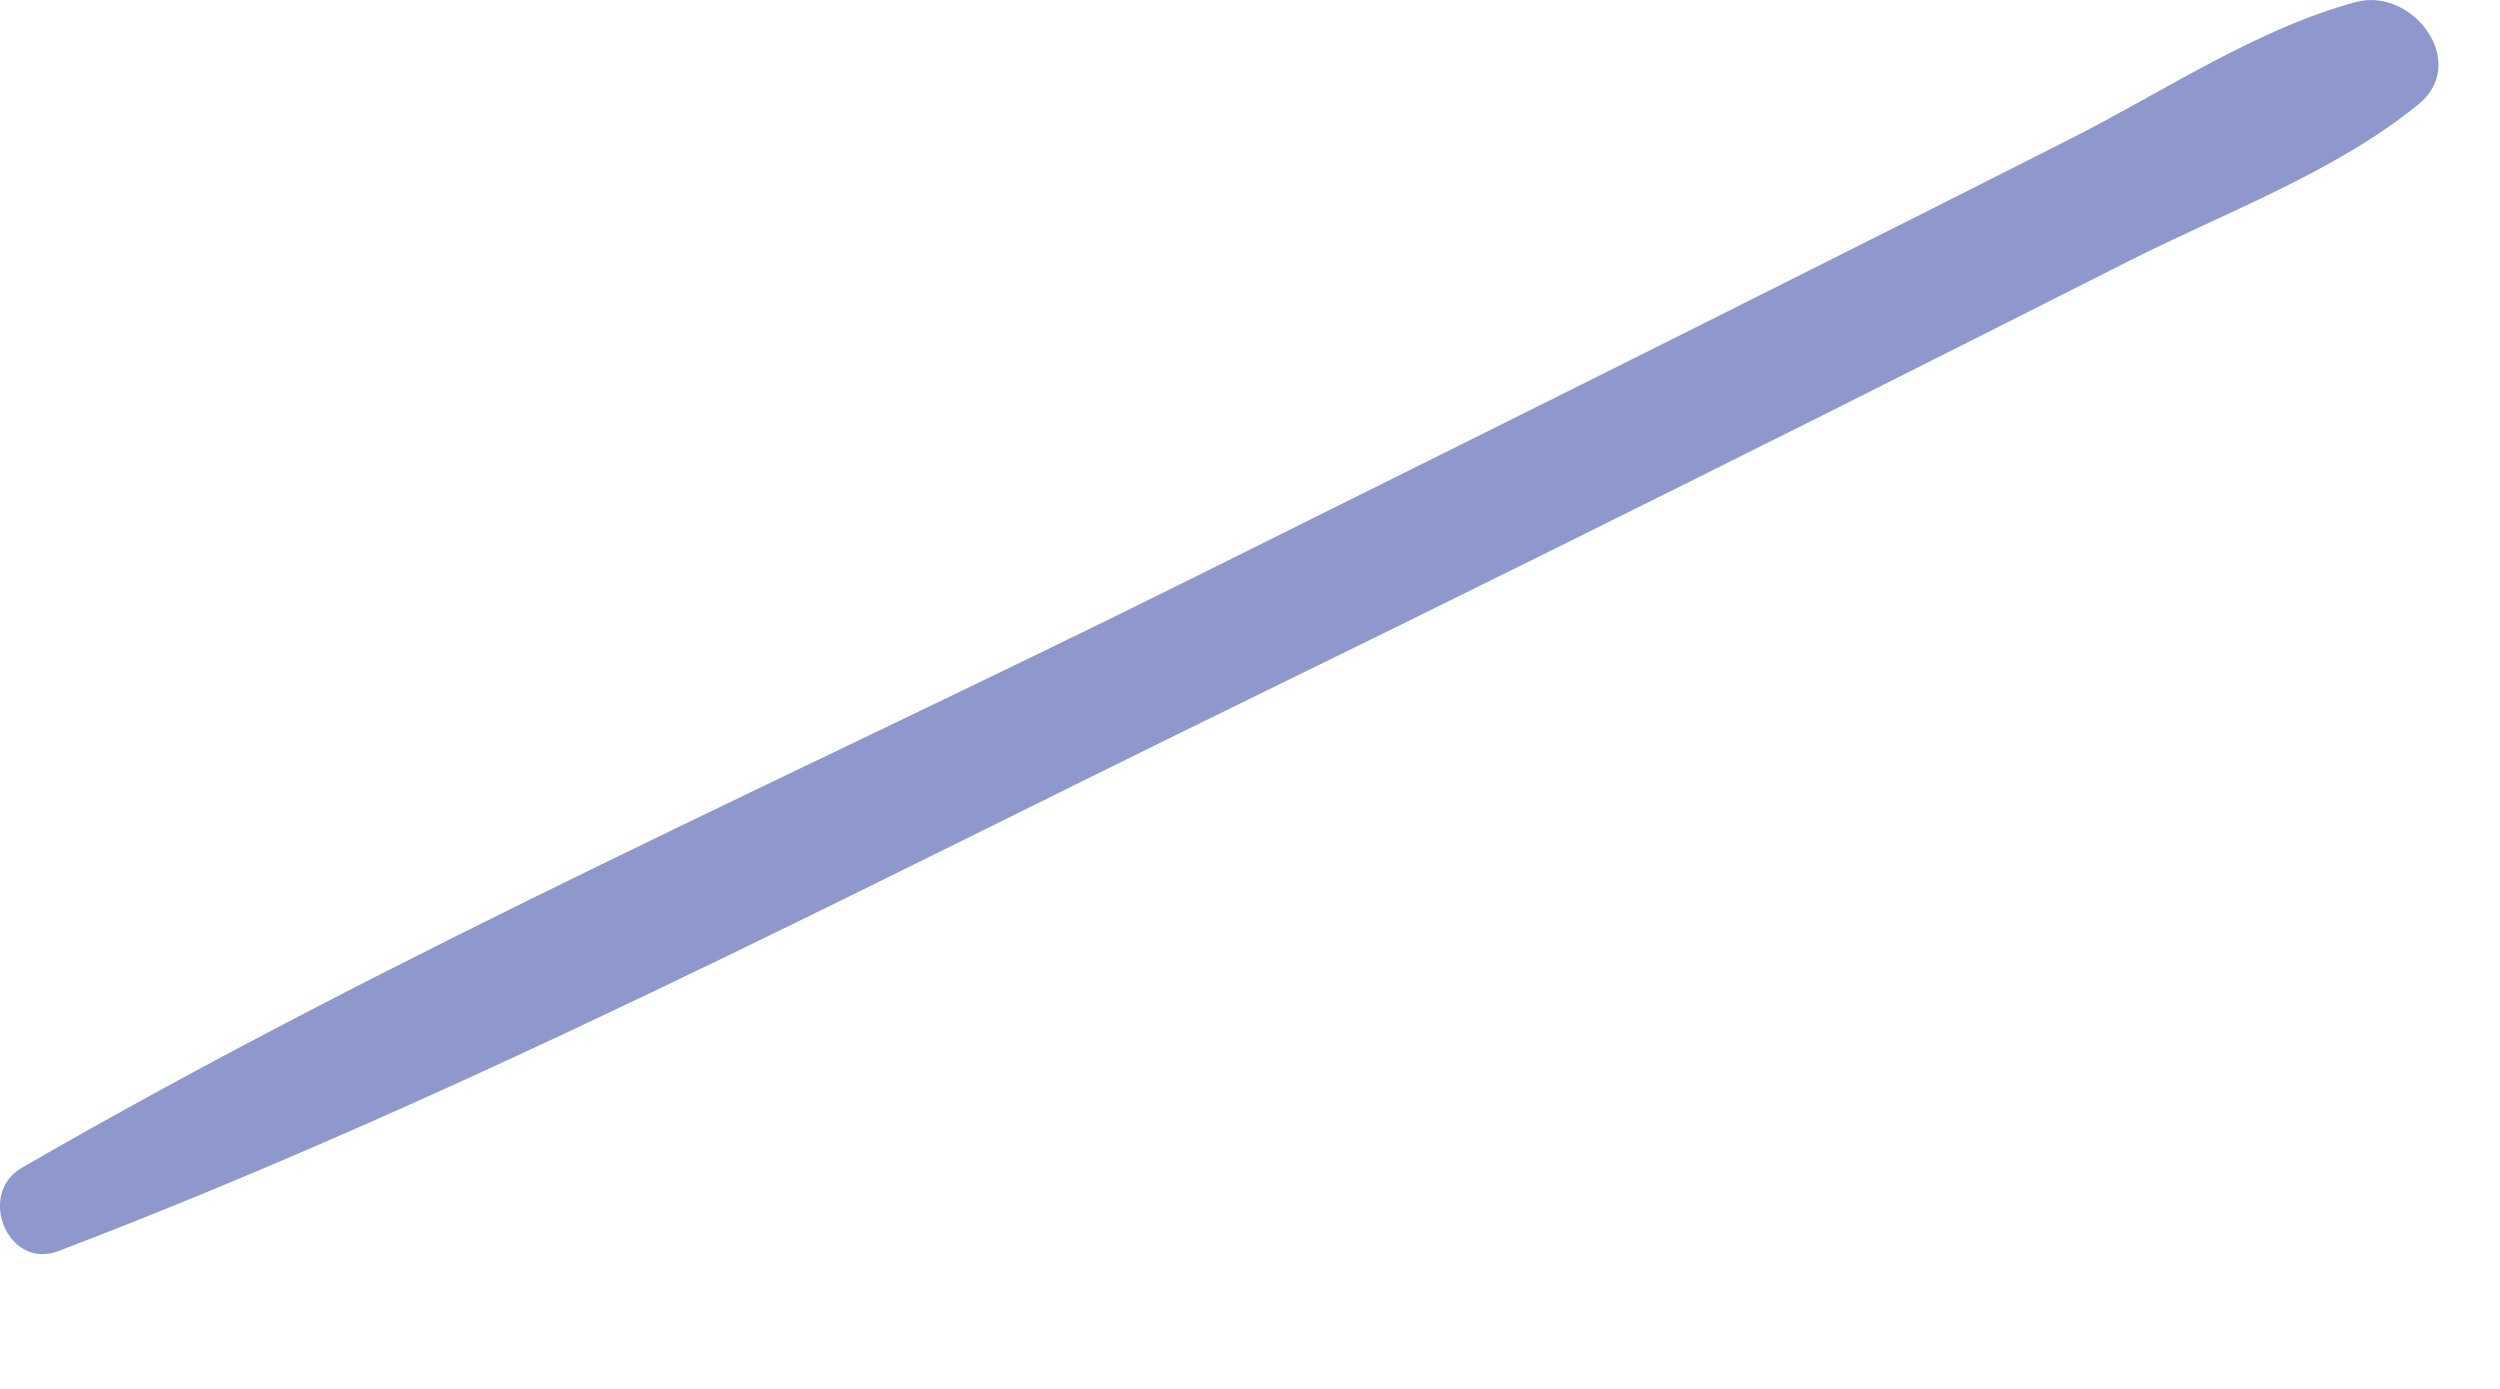 <?xml version="1.0" encoding="utf-8"?>
<svg xmlns="http://www.w3.org/2000/svg" fill="none" height="100%" overflow="visible" preserveAspectRatio="none" style="display: block;" viewBox="0 0 18 10" width="100%">
<path d="M16.966 0.014C16.254 0.203 15.569 0.665 14.912 0.997C14.21 1.353 13.507 1.707 12.804 2.059C11.397 2.765 9.988 3.466 8.579 4.166C5.771 5.562 2.873 6.839 0.157 8.408C-0.168 8.596 0.056 9.146 0.42 9.008C3.355 7.888 6.168 6.413 8.989 5.036C10.403 4.346 11.813 3.646 13.221 2.941C13.924 2.588 14.627 2.234 15.329 1.879C16.015 1.532 16.817 1.238 17.413 0.751C17.784 0.448 17.369 -0.093 16.966 0.014Z" fill="#8F98CC" id="Vector"/>
</svg>